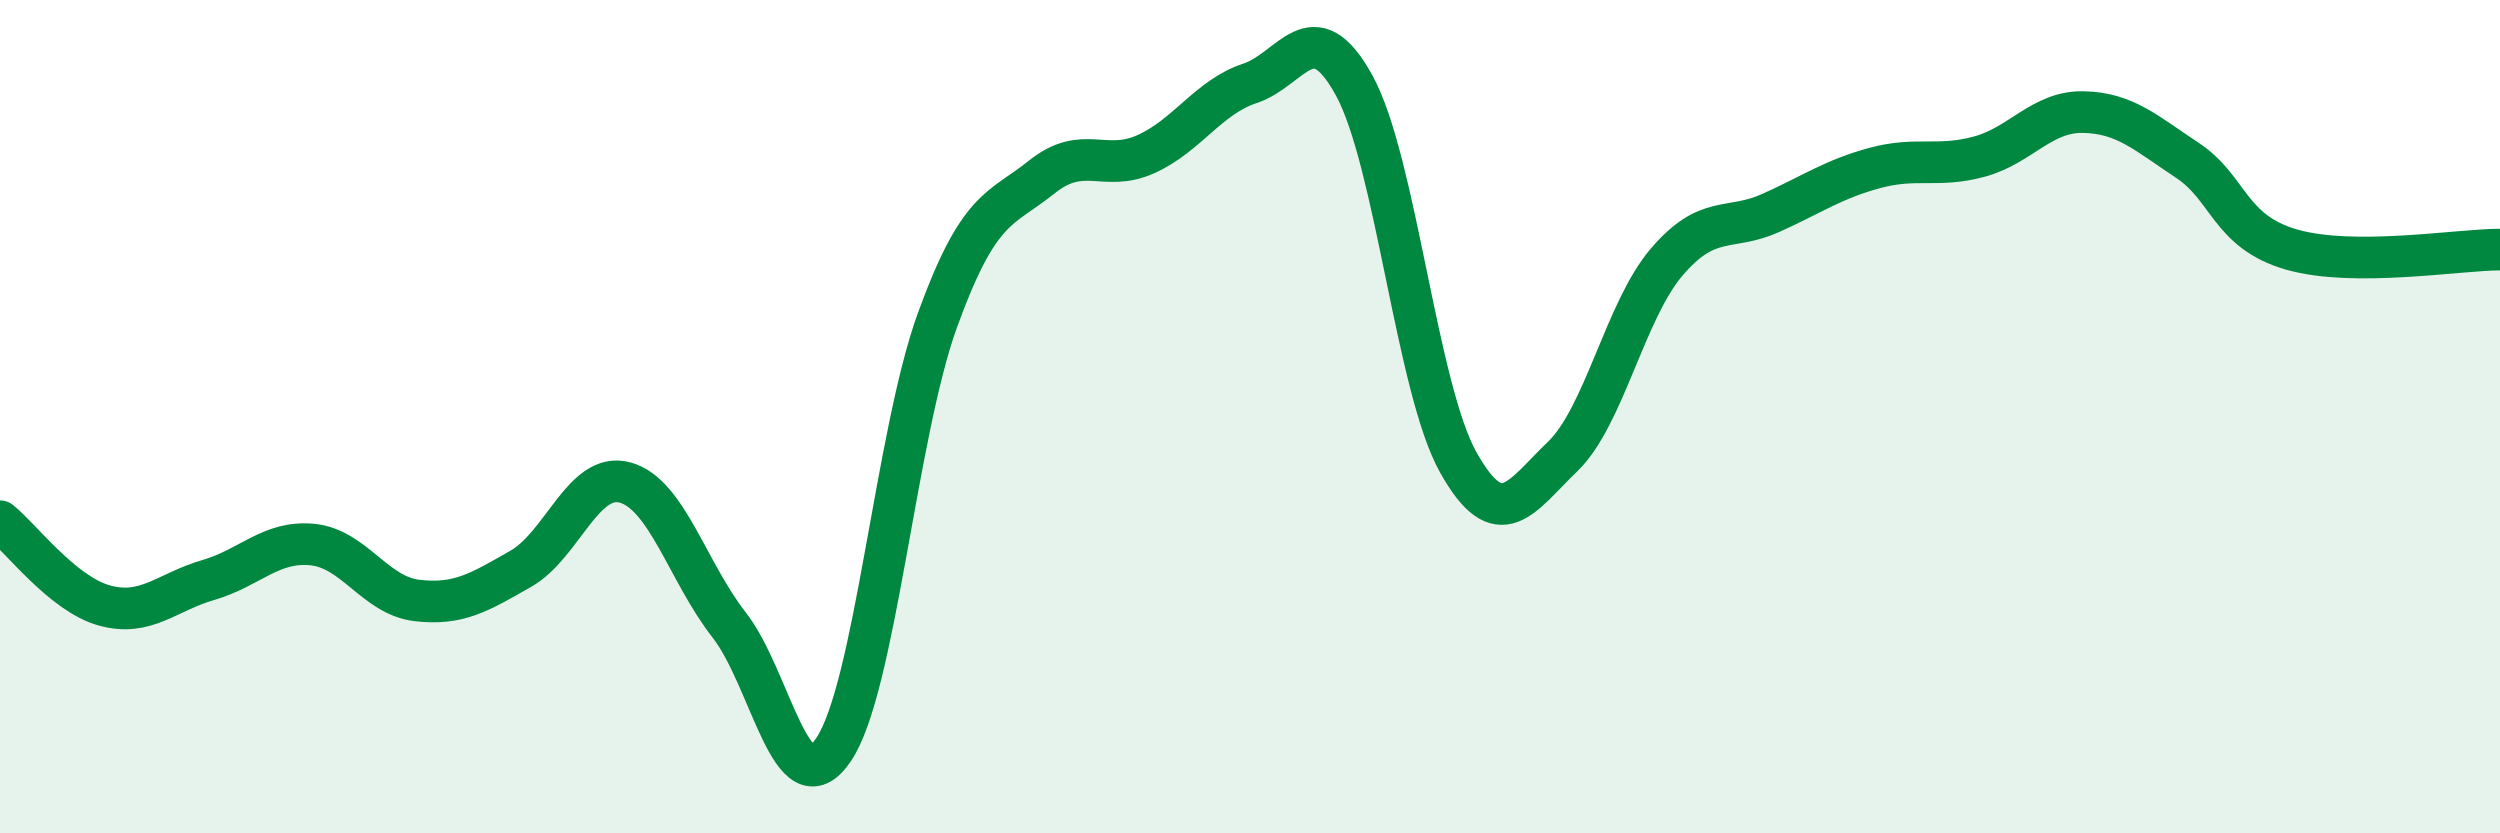 
    <svg width="60" height="20" viewBox="0 0 60 20" xmlns="http://www.w3.org/2000/svg">
      <path
        d="M 0,12.51 C 0.5,12.91 1.5,14.25 2.5,14.53 C 3.5,14.81 4,14.21 5,13.92 C 6,13.63 6.5,12.97 7.5,13.07 C 8.5,13.17 9,14.29 10,14.41 C 11,14.53 11.5,14.22 12.5,13.65 C 13.5,13.08 14,11.31 15,11.58 C 16,11.85 16.5,13.72 17.5,15 C 18.5,16.28 19,19.46 20,18 C 21,16.54 21.5,10.43 22.5,7.68 C 23.5,4.93 24,5.05 25,4.25 C 26,3.45 26.5,4.15 27.5,3.7 C 28.5,3.25 29,2.33 30,2 C 31,1.67 31.5,0.23 32.5,2.05 C 33.5,3.87 34,9.32 35,11.1 C 36,12.88 36.5,11.92 37.5,10.96 C 38.5,10 39,7.46 40,6.29 C 41,5.12 41.5,5.56 42.5,5.11 C 43.5,4.66 44,4.3 45,4.03 C 46,3.76 46.5,4.03 47.5,3.76 C 48.5,3.49 49,2.67 50,2.69 C 51,2.71 51.5,3.19 52.5,3.85 C 53.5,4.51 53.5,5.56 55,5.99 C 56.5,6.42 59,5.99 60,5.99L60 20L0 20Z"
        fill="#008740"
        opacity="0.1"
        stroke-linecap="round"
        stroke-linejoin="round"
      />
      <path
        d="M 0,12.51 C 0.5,12.91 1.5,14.25 2.5,14.53 C 3.5,14.81 4,14.21 5,13.92 C 6,13.63 6.5,12.97 7.5,13.07 C 8.5,13.17 9,14.29 10,14.41 C 11,14.53 11.5,14.22 12.5,13.65 C 13.5,13.08 14,11.31 15,11.58 C 16,11.85 16.5,13.72 17.5,15 C 18.5,16.28 19,19.46 20,18 C 21,16.54 21.5,10.43 22.5,7.68 C 23.5,4.93 24,5.05 25,4.25 C 26,3.45 26.5,4.15 27.5,3.7 C 28.5,3.25 29,2.33 30,2 C 31,1.67 31.5,0.23 32.5,2.05 C 33.5,3.87 34,9.32 35,11.1 C 36,12.88 36.5,11.92 37.5,10.96 C 38.5,10 39,7.46 40,6.29 C 41,5.12 41.5,5.56 42.5,5.11 C 43.5,4.66 44,4.3 45,4.03 C 46,3.76 46.5,4.03 47.5,3.76 C 48.5,3.49 49,2.67 50,2.69 C 51,2.71 51.5,3.19 52.5,3.85 C 53.5,4.51 53.5,5.56 55,5.99 C 56.5,6.42 59,5.99 60,5.99"
        stroke="#008740"
        stroke-width="1"
        fill="none"
        stroke-linecap="round"
        stroke-linejoin="round"
      />
    </svg>
  